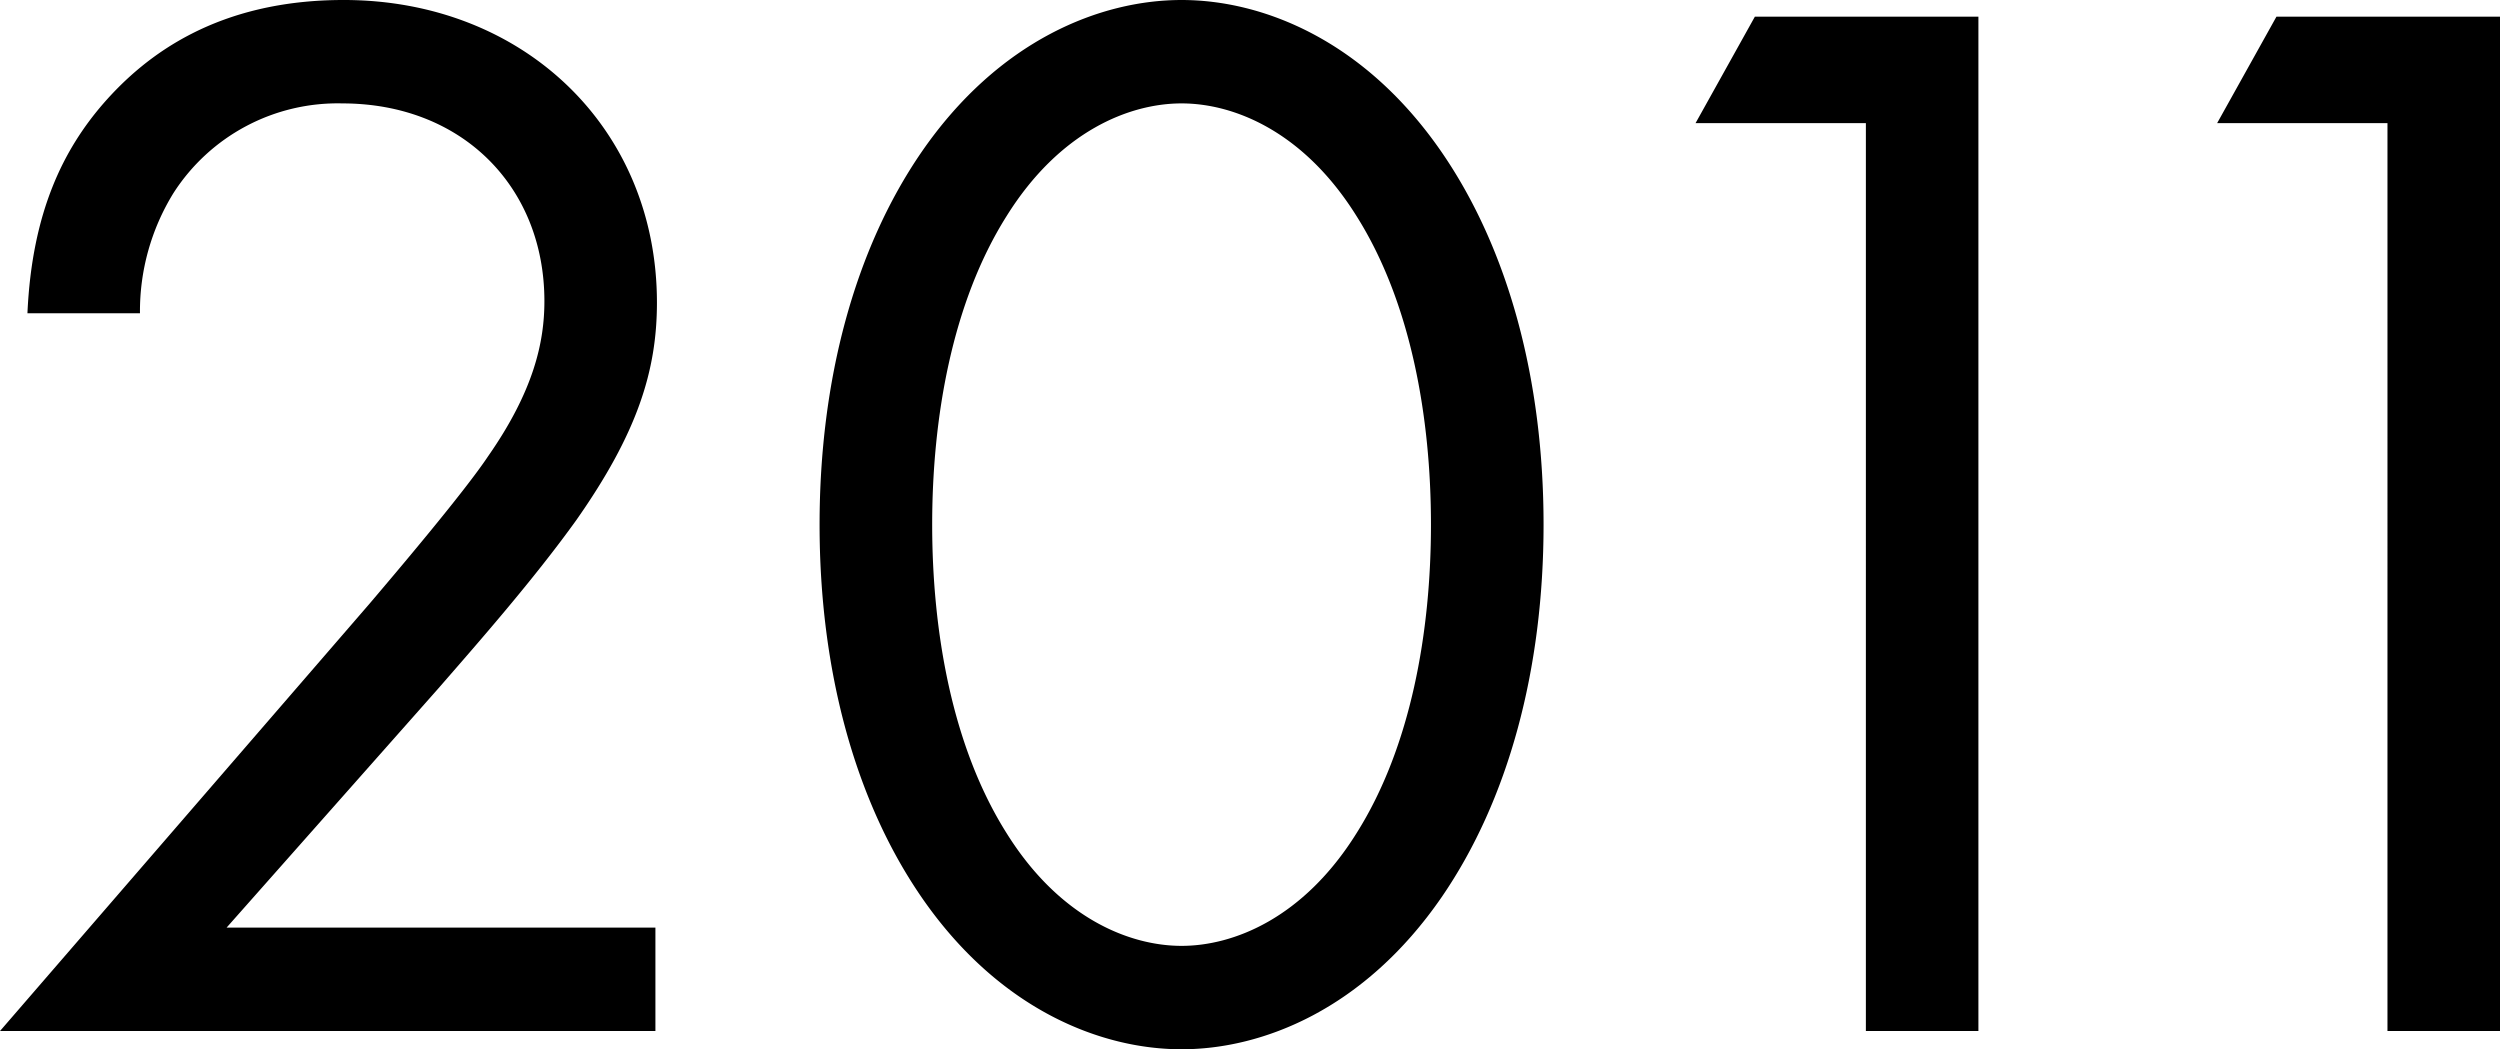 <svg xmlns="http://www.w3.org/2000/svg" width="144.672" height="60.72" viewBox="0 0 144.672 60.72">
  <path id="history_txt17" d="M-126.808,0V-5.984h-24.816L-139.392-19.8c2.376-2.728,5.544-6.336,8.008-9.768,3.52-5.016,4.664-8.624,4.664-12.584,0-10.12-7.744-17.512-18.128-17.512-7.3,0-11.44,3.168-13.9,5.984-2.288,2.64-4.136,6.248-4.4,12.144h6.512a13.023,13.023,0,0,1,1.936-6.952,11.287,11.287,0,0,1,9.768-5.192c6.952,0,11.7,4.84,11.7,11.44,0,2.376-.616,5.192-3.256,8.976-1.408,2.112-5.368,6.776-6.864,8.536L-164.736,0ZM-96.36,1.056c4.664,0,10.56-2.288,15.048-8.8,3.872-5.632,5.9-13.2,5.9-21.56s-2.024-15.928-5.9-21.56c-4.488-6.512-10.384-8.8-15.048-8.8s-10.56,2.288-15.048,8.8c-3.872,5.632-5.9,13.2-5.9,21.56s2.024,15.928,5.9,21.56C-106.92-1.232-101.024,1.056-96.36,1.056Zm0-54.736c2.992,0,7.04,1.584,10.12,6.512,3.168,5.016,4.312,11.7,4.312,17.864S-83.072-16.456-86.24-11.44c-3.08,4.928-7.128,6.512-10.12,6.512s-7.04-1.584-10.12-6.512c-3.168-5.016-4.312-11.7-4.312-17.864s1.144-12.848,4.312-17.864C-103.4-52.1-99.352-53.68-96.36-53.68ZM-56.76,0h6.512V-58.7H-63.184l-3.432,6.16h9.856Zm30.184,0h6.512V-58.7H-33l-3.432,6.16h9.856Z" transform="translate(164.736 59.664)"/>
</svg>
